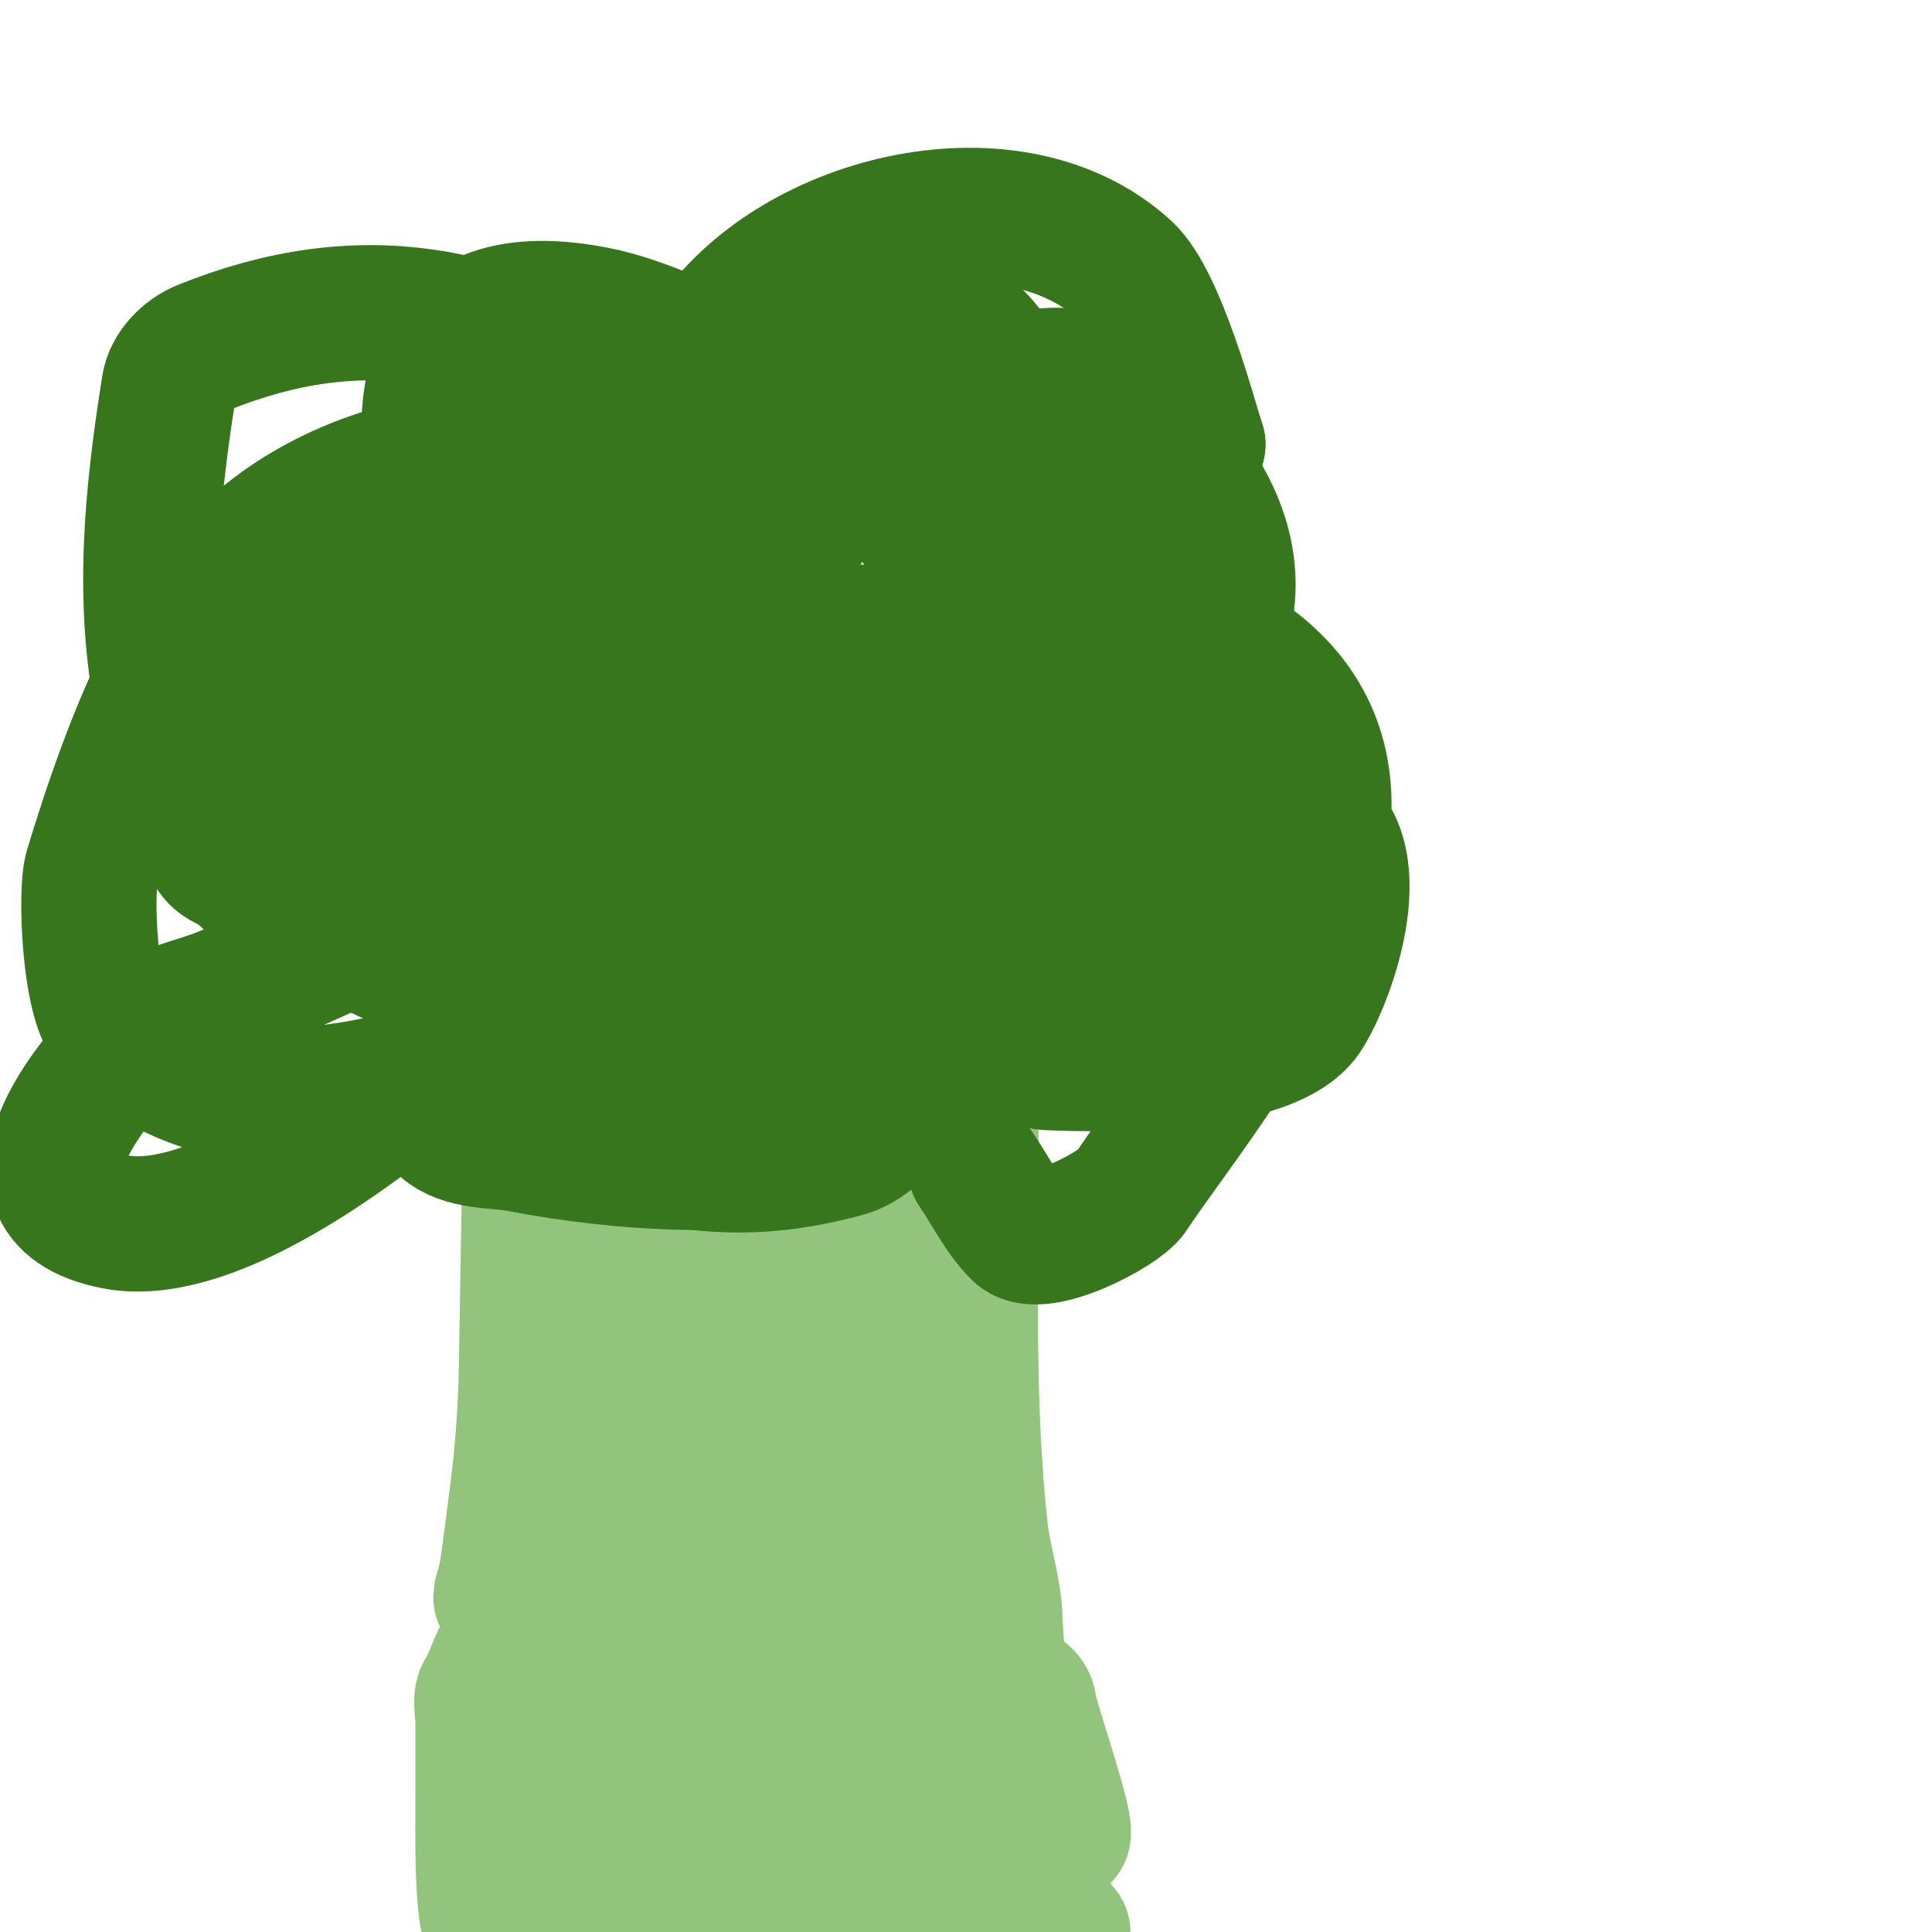 <svg viewBox='0 0 400 400' version='1.1' xmlns='http://www.w3.org/2000/svg' xmlns:xlink='http://www.w3.org/1999/xlink'><g fill='none' stroke='#93c47d' stroke-width='28' stroke-linecap='round' stroke-linejoin='round'><path d='M113,184c0,5.413 -1.755,10.615 -2,16c-1.252,27.541 -1.499,55.462 -2,83c-0.164,9.023 -0.807,18.055 -2,27c-0.667,5 -1.252,10.012 -2,15c-0.597,3.98 -1.859,6 -1,6'/><path d='M104,331c15.834,0 48.281,13.64 63,21c3.777,1.889 11.884,0 16,0'/><path d='M183,352c3.647,0 6.724,-2.544 10,-4c2.575,-1.144 11.177,-1.177 13,-3c0.748,-0.748 0,-8.796 0,-9c0,-6.412 -2.292,-12.627 -3,-19c-2.827,-25.44 -2,-51.38 -2,-77'/><path d='M201,240c0,-15.667 0,-31.333 0,-47c0,-2.174 1.238,-15 -1,-15'/><path d='M200,178c-25.333,0 -50.667,0 -76,0c-6.333,0 -12.667,0 -19,0c-1.333,0 -3.057,-0.943 -4,0c-1.165,1.165 6.68,13.02 8,15'/><path d='M109,193c13.174,39.523 17,79.681 17,121'/><path d='M126,314c0,1.555 -1.049,7.951 0,9c2.838,2.838 8.041,0.34 12,1c1.293,0.215 1.584,1.584 2,2c0.613,0.613 10.868,2.691 12,3c9.086,2.478 18.625,4 28,4'/><path d='M180,333c8.247,0 8,-13.577 8,-20c0,-31.463 0.836,-62.807 -2,-94'/><path d='M186,219c0,-6.634 -0.276,-15.483 -1,-22c-0.004,-0.04 -2.796,0 -3,0c-3,0 -6,0 -9,0c-9.439,0 -17.67,-1.445 -27,-3c-6.913,-1.152 -14.002,-1.368 -21,-1c-1.093,0.058 -9.657,2 -7,2'/><path d='M118,195c14.524,14.524 18.502,42.109 23,61c1.65,6.932 3.078,13.934 4,21c0.388,2.975 0,6 0,9c0,1 0.894,3.447 0,3c-10.553,-5.277 -9.248,-44.31 -9,-52c0.151,-4.676 -2.308,-10.692 1,-14c0.701,-0.701 1.854,0.756 2,1c1.847,3.078 2.514,6.732 4,10c1.921,4.227 3.793,8.517 5,13c1.619,6.013 3.333,12 5,18'/><path d='M153,265c2.333,11 4.517,22.033 7,33c8.742,38.609 5.694,15.512 3,-2c-2.717,-17.663 -7.384,-36.141 -8,-54c-0.379,-10.993 -0.844,-22.032 0,-33c0.05,-0.646 10.283,0.717 11,0c0.638,-0.638 0,-5.199 0,-6'/><path d='M166,203c-12.455,-7.473 -21.136,6.016 -16,18c4.304,10.043 17.758,6.517 23,17c1.899,3.798 1.942,32.827 -4,15'/><path d='M169,253c-2.894,-8.683 -4.324,-17.872 -5,-27c-0.222,-2.992 0,-6 0,-9c0,-0.471 0.851,-1.447 1,-1c3.312,9.935 0.881,35.394 0,42c-1.977,14.829 -6.784,33.842 -12,48c-6.573,17.842 -13,14.594 -13,-2'/><path d='M140,304c0,-1.736 -1.208,-1.189 -2,0c-2.481,3.721 -3.582,8.238 -6,12c-3.968,6.172 -21,26.258 -21,35'/><path d='M111,351c-4.956,0 0.064,-10.936 -3,-14c-1.363,-1.363 -7,11.054 -7,13'/><path d='M101,350c-2.004,0 -1,4.712 -1,6c0,5.667 0,11.333 0,17c0,4.524 -0.408,24.592 2,27'/><path d='M103,400c2.749,0 5.357,-1.245 8,-2c13.953,-3.987 34.683,0 50,0'/><path d='M163,398c3.66,-3.66 21.637,-1.637 24,-4c4.402,-4.402 3.854,-14 10,-14'/><path d='M197,380c3.904,0 22.135,0.865 23,0c1.356,-1.356 -6.244,-22.467 -7,-27'/><path d='M213,353c0,-1.119 -1.746,-3.254 -3,-2c-0.629,0.629 0,9.483 0,10c0,11.99 -1,21.486 -1,32'/><path d='M209,393c0,0.783 -0.499,4.501 0,5c0.003,0.003 9,0 9,0c0,0 -1.333,0 -2,0c-5.099,0 -10.038,1 -15,1c-1.667,0 -6.667,0 -5,0c0.667,0 1.333,0 2,0'/><path d='M198,399c3.583,0 22,-0.832 22,1'/><path d='M220,400c-2.246,-2.433 -9.803,-14.346 -17,-15c-2.749,-0.25 -20.357,2.287 -22,-1c-4.236,-8.471 7,-18.429 7,-24'/><path d='M188,360c0,-13.116 9.069,6.482 4,13c-4.025,5.175 -19.184,14.363 -26,13c-4.273,-0.855 -3,-16.003 -3,-19'/><path d='M163,367c0,-13.837 1.769,8.77 1,13c-0.494,2.715 -5.317,12.659 -8,14c-3.173,1.587 -4.801,-4.954 -5,-6c-1.006,-5.28 -1.588,-10.641 -2,-16c-0.91,-11.828 -0.098,-14.049 2,-13c1.866,0.933 1.664,11.671 1,13c-5.71,11.42 -13.754,25.246 -26,13'/><path d='M126,385c0,-4.971 -1.867,-9.797 -1,-15c0.217,-1.3 4.613,-1.581 5,-1c3.819,5.728 -0,19 -8,11c-5.614,-5.614 -9.033,-23.934 -5,-32c1.308,-2.616 12,-4.731 12,-2'/><path d='M129,346l1,0'/></g>
<g fill='none' stroke='#38761d' stroke-width='28' stroke-linecap='round' stroke-linejoin='round'><path d='M77,167c0,2.831 -8.933,6.128 -11,5c-2.926,-1.596 -5.748,-3.543 -8,-6c-16.803,-18.33 5.841,-50.58 29,-39c9.13,4.565 13.917,38.273 9,46c-6.996,10.994 -18.757,12 -30,12c-3.667,0 -8.154,2.312 -11,0c-4.577,-3.719 -8.909,-7.978 -12,-13c-5.415,-8.799 -4.139,-15.885 -3,-25'/><path d='M40,147c6.667,-4.333 12.8,-9.625 20,-13c6.605,-3.096 27.625,-2 32,-2c1.667,0 3.771,-1.126 5,0c16.748,15.352 21.742,54.92 -2,66c-12.032,5.615 -23.403,-5.029 -30,-13c-5.513,-6.662 -16.987,-15.935 -12,-23c10.238,-14.504 33.636,-24.859 51,-21c6.807,1.513 14.709,17.499 12,24c-1.103,2.647 -3.333,4.667 -5,7'/><path d='M111,172c-1.331,0.333 -22.244,6.118 -24,5c-21.755,-13.844 -31.046,-23.722 -27,-48c0.763,-4.58 1.836,-9.602 5,-13c6.179,-6.637 14.199,-11.377 22,-16c6.539,-3.875 13.971,7.554 18,14c9.853,15.764 0.4,47.177 -13,58c-3.411,2.755 -8.987,3.766 -13,2c-11.896,-5.234 -15.717,-20.971 -16,-32c-0.584,-22.785 14.939,-41.278 36,-49c22.395,-8.212 43.656,27.473 54,41'/><path d='M153,134c5.776,14.44 7.536,16.605 8,37c0.131,5.753 -0.934,11.629 -3,17c-4.903,12.748 -12.722,8.249 -15,-2c-1.308,-5.887 -4.997,-26.006 -2,-32c1.265,-2.531 6.06,-4.806 8,-6c16.488,-10.147 31.703,-14.79 48,-1c10.138,8.579 9,10.031 9,19'/><path d='M206,166c-1.333,3.667 -0.736,8.862 -4,11c-7.319,4.795 -16.379,6.508 -25,8c-27.844,4.819 -47.157,0.267 -52,-30c-0.602,-3.76 0.211,-17.188 2,-20c5.202,-8.175 11.403,-15.986 19,-22c8.656,-6.853 18.624,-12.227 29,-16c16.955,-6.166 19.497,4.577 19,17c-0.227,5.672 3.115,13.09 -1,17c-10.704,10.169 -25.62,14.756 -39,21c-7.046,3.288 -17.626,-7.887 -18,-12c-0.995,-10.95 0.518,-23.943 8,-32c2.304,-2.481 37.933,-14.832 48,-10c9.058,4.348 10.993,24.256 9,31c-2.706,9.16 -9.333,16.667 -14,25'/><path d='M187,154c-5.525,3.25 -20.675,14.984 -30,12c-22.466,-7.189 -15.563,-42.248 -16,-56c-0.181,-5.703 -0.975,-12.131 2,-17c4.795,-7.846 11.842,-14.758 20,-19c1.052,-0.547 30.121,-12.456 39,-4c3.038,2.894 15.134,19.379 16,27c1.28,11.266 2.128,22.718 1,34c-0.866,8.658 -24.547,20.249 -34,17c-28.628,-9.841 -29.848,-19.861 -38,-54c-1.86,-7.788 -3.572,-17.427 1,-24c17.09,-24.566 61.78,-35.285 85,-14c6.942,6.364 13.378,31.135 15,36'/><path d='M248,92c-5,19.667 -5.707,40.961 -15,59c-7.919,15.373 -44.604,4.109 -52,0c-2.219,-1.233 -4.022,-4.676 -3,-7c3.061,-6.957 7.51,-14.043 14,-18c7.938,-4.84 17.856,-5.316 27,-7c3.606,-0.664 7.885,-1.934 11,0c23.902,14.835 29.142,45.896 3,61c-8.764,5.064 -19.064,7.072 -29,9c-16.443,3.19 -33.308,6.391 -50,5c-0.664,-0.055 -0.234,-1.376 0,-2c1.783,-4.754 2.145,-10.696 6,-14c15.456,-13.248 34.648,-20.626 55,-18c4.649,0.6 11.85,15.318 11,19c-0.48,2.08 -3.333,2.667 -5,4'/><path d='M221,183c-9.226,1.73 -18.613,3 -28,3c-19.667,0 -39.336,0.293 -59,0c-15.212,-0.227 -11.193,-15.271 -3,-25c2.115,-2.511 5.778,-3.371 9,-4c13.823,-2.697 32.894,-4.975 48,-4c5.034,0.325 11.327,-1.457 15,2c7.715,7.261 -1.31,23.658 -6,28c-11.226,10.394 -54.319,26.053 -64,6c-11.822,-24.489 -4.262,-39.801 14,-60c32.543,-35.994 42.729,-71.371 66,-30c2.311,4.109 1.333,9.333 2,14'/><path d='M215,113c0,9.333 2.564,19.026 0,28c-5.473,19.156 -24.723,33.29 -45,28c-16.397,-4.277 -40.635,-27.223 -28,-47c6.139,-9.608 12.199,-19.752 21,-27c8.63,-7.107 18.827,-14.608 30,-15c9.983,-0.35 18.606,7.585 27,13c2.258,1.457 3.502,4.359 4,7c2.867,15.195 9.803,31.012 6,46c-2.553,10.063 -14.771,14.67 -23,21c-16.343,12.571 -45.05,18.933 -63,17c-31.665,-3.41 -22.119,-51.673 -18,-65c1.815,-5.872 7.23,-10.124 12,-14c11.339,-9.213 22.297,-19.932 36,-25c11.584,-4.285 24.667,-1.333 37,-2'/><path d='M211,78c4.333,0.333 9.369,-1.389 13,1c9.651,6.349 19.204,14.007 25,24c29.456,50.787 -73.824,88.427 -95,37c-4.49,-10.904 1.952,-7.553 12,-8c20.819,-0.925 59.539,-10.033 72,14c2.154,4.153 2.512,9.572 1,14c-9.707,28.427 -17.801,30.901 -44,44c-15.549,7.775 -38.333,0.667 -50,-11c-5.622,-5.622 -8.667,-13.333 -13,-20'/><path d='M132,173c0,-9.09 24.349,-13.045 33,-11c25.474,6.021 28.122,11.772 31,30c1.679,10.636 -4.401,13.695 -17,19c-17.303,7.285 -39.104,3.142 -56,-2c-5.536,-1.685 -7.96,-1.472 -10,-8c-11.546,-36.947 61.602,-36.614 73,-37c2.98,-0.101 6.56,1.39 8,4c12.723,23.06 10.6,46.833 -10,64c-2.77,2.308 -5.521,5.051 -9,6c-18.41,5.021 -31.593,3.642 -49,-1'/><path d='M126,237c-27.384,-27.384 45.382,-63.163 56,-26c1.477,5.168 4.817,11.422 2,16c-2.237,3.636 -3.892,8.839 -8,10c-20.045,5.665 -47.139,4.038 -68,0c-5.397,-1.045 -11.891,-0.348 -16,-4c-2.297,-2.042 -4.626,-4.251 -6,-7c-0.745,-1.491 1.667,-5 0,-5c-1.944,0 -2,3.333 -3,5'/><path d='M83,226c-13.355,10.684 -40.548,30.46 -59,27c-28.471,-5.338 0.081,-34.603 6,-40c4.302,-3.922 10.6,-4.825 16,-7c18.603,-7.493 36.513,-17.26 56,-22c17.887,-4.351 36.91,-8.413 55,-5c4.957,0.935 0.503,10.62 -2,15c-1.929,3.375 -6.324,4.735 -10,6c-30.124,10.365 -89.779,46.7 -122,12c-4.548,-4.898 -5.36,-27.531 -4,-32c5.353,-17.588 11.64,-35.176 21,-51c19.206,-32.467 60.135,-39.584 93,-32'/><path d='M133,97c7,5.333 15.236,9.35 21,16c27.263,31.457 -47.05,57.339 -71,63c-9.497,2.245 -19.242,4 -29,4c-3.59,0 -8.423,-0.775 -10,-4c-15.754,-32.225 -14.585,-60.816 -9,-96c0.555,-3.5 3.716,-6.669 7,-8c32.569,-13.204 60.3,-7.681 88,11c8.739,5.894 17.352,11.973 26,18c6.005,4.185 11.103,7.566 10,9c-12.057,15.675 -62.606,32.459 -72,5c-9.744,-28.483 -8.524,-57.216 29,-50c10.459,2.011 20,7.333 30,11'/><path d='M153,76c11.949,9.138 41.642,28.486 51,45c6.364,11.231 -10.499,23.447 -16,27c-16.47,10.637 -41.663,23.575 -62,13c-3.372,-1.753 -5.945,-5.349 -7,-9c-9.418,-32.601 -11.319,-48.612 22,-63c6.151,-2.656 13.684,-4.237 20,-2c29.045,10.287 57.785,54.098 53,86c-1.909,12.724 -5.44,25.396 -11,37c-4.656,9.716 -23.421,19.157 -30,6c-3.134,-6.268 0.534,-14.008 1,-21'/><path d='M174,195c7.667,-5 14.137,-12.713 23,-15c25.243,-6.514 59,-2.121 59,30c0,1.333 -2.667,0 -4,0c-2,0 -4.042,0.408 -6,0c-6.096,-1.27 -12.331,-2.423 -18,-5c-22.218,-10.099 -21.95,-14.05 -9,-27'/><path d='M219,178c9.667,-3.333 18.93,-8.223 29,-10c7.229,-1.276 15.217,-1.807 22,1c14.954,6.188 4.777,33.835 0,41c-7.972,11.959 -47.788,10.2 -53,10c-3.331,-0.128 -5.831,-3.469 -8,-6c-13.483,-15.73 -7.437,-42.422 8,-54c11.251,-8.438 23.48,-15.594 36,-22c2.077,-1.063 5.169,-1.446 7,0c38.048,30.038 -11.279,86.762 -26,109c-2.156,3.257 -18.863,12.137 -23,8c-3.727,-3.727 -6,-8.667 -9,-13'/><path d='M202,242'/></g>
</svg>